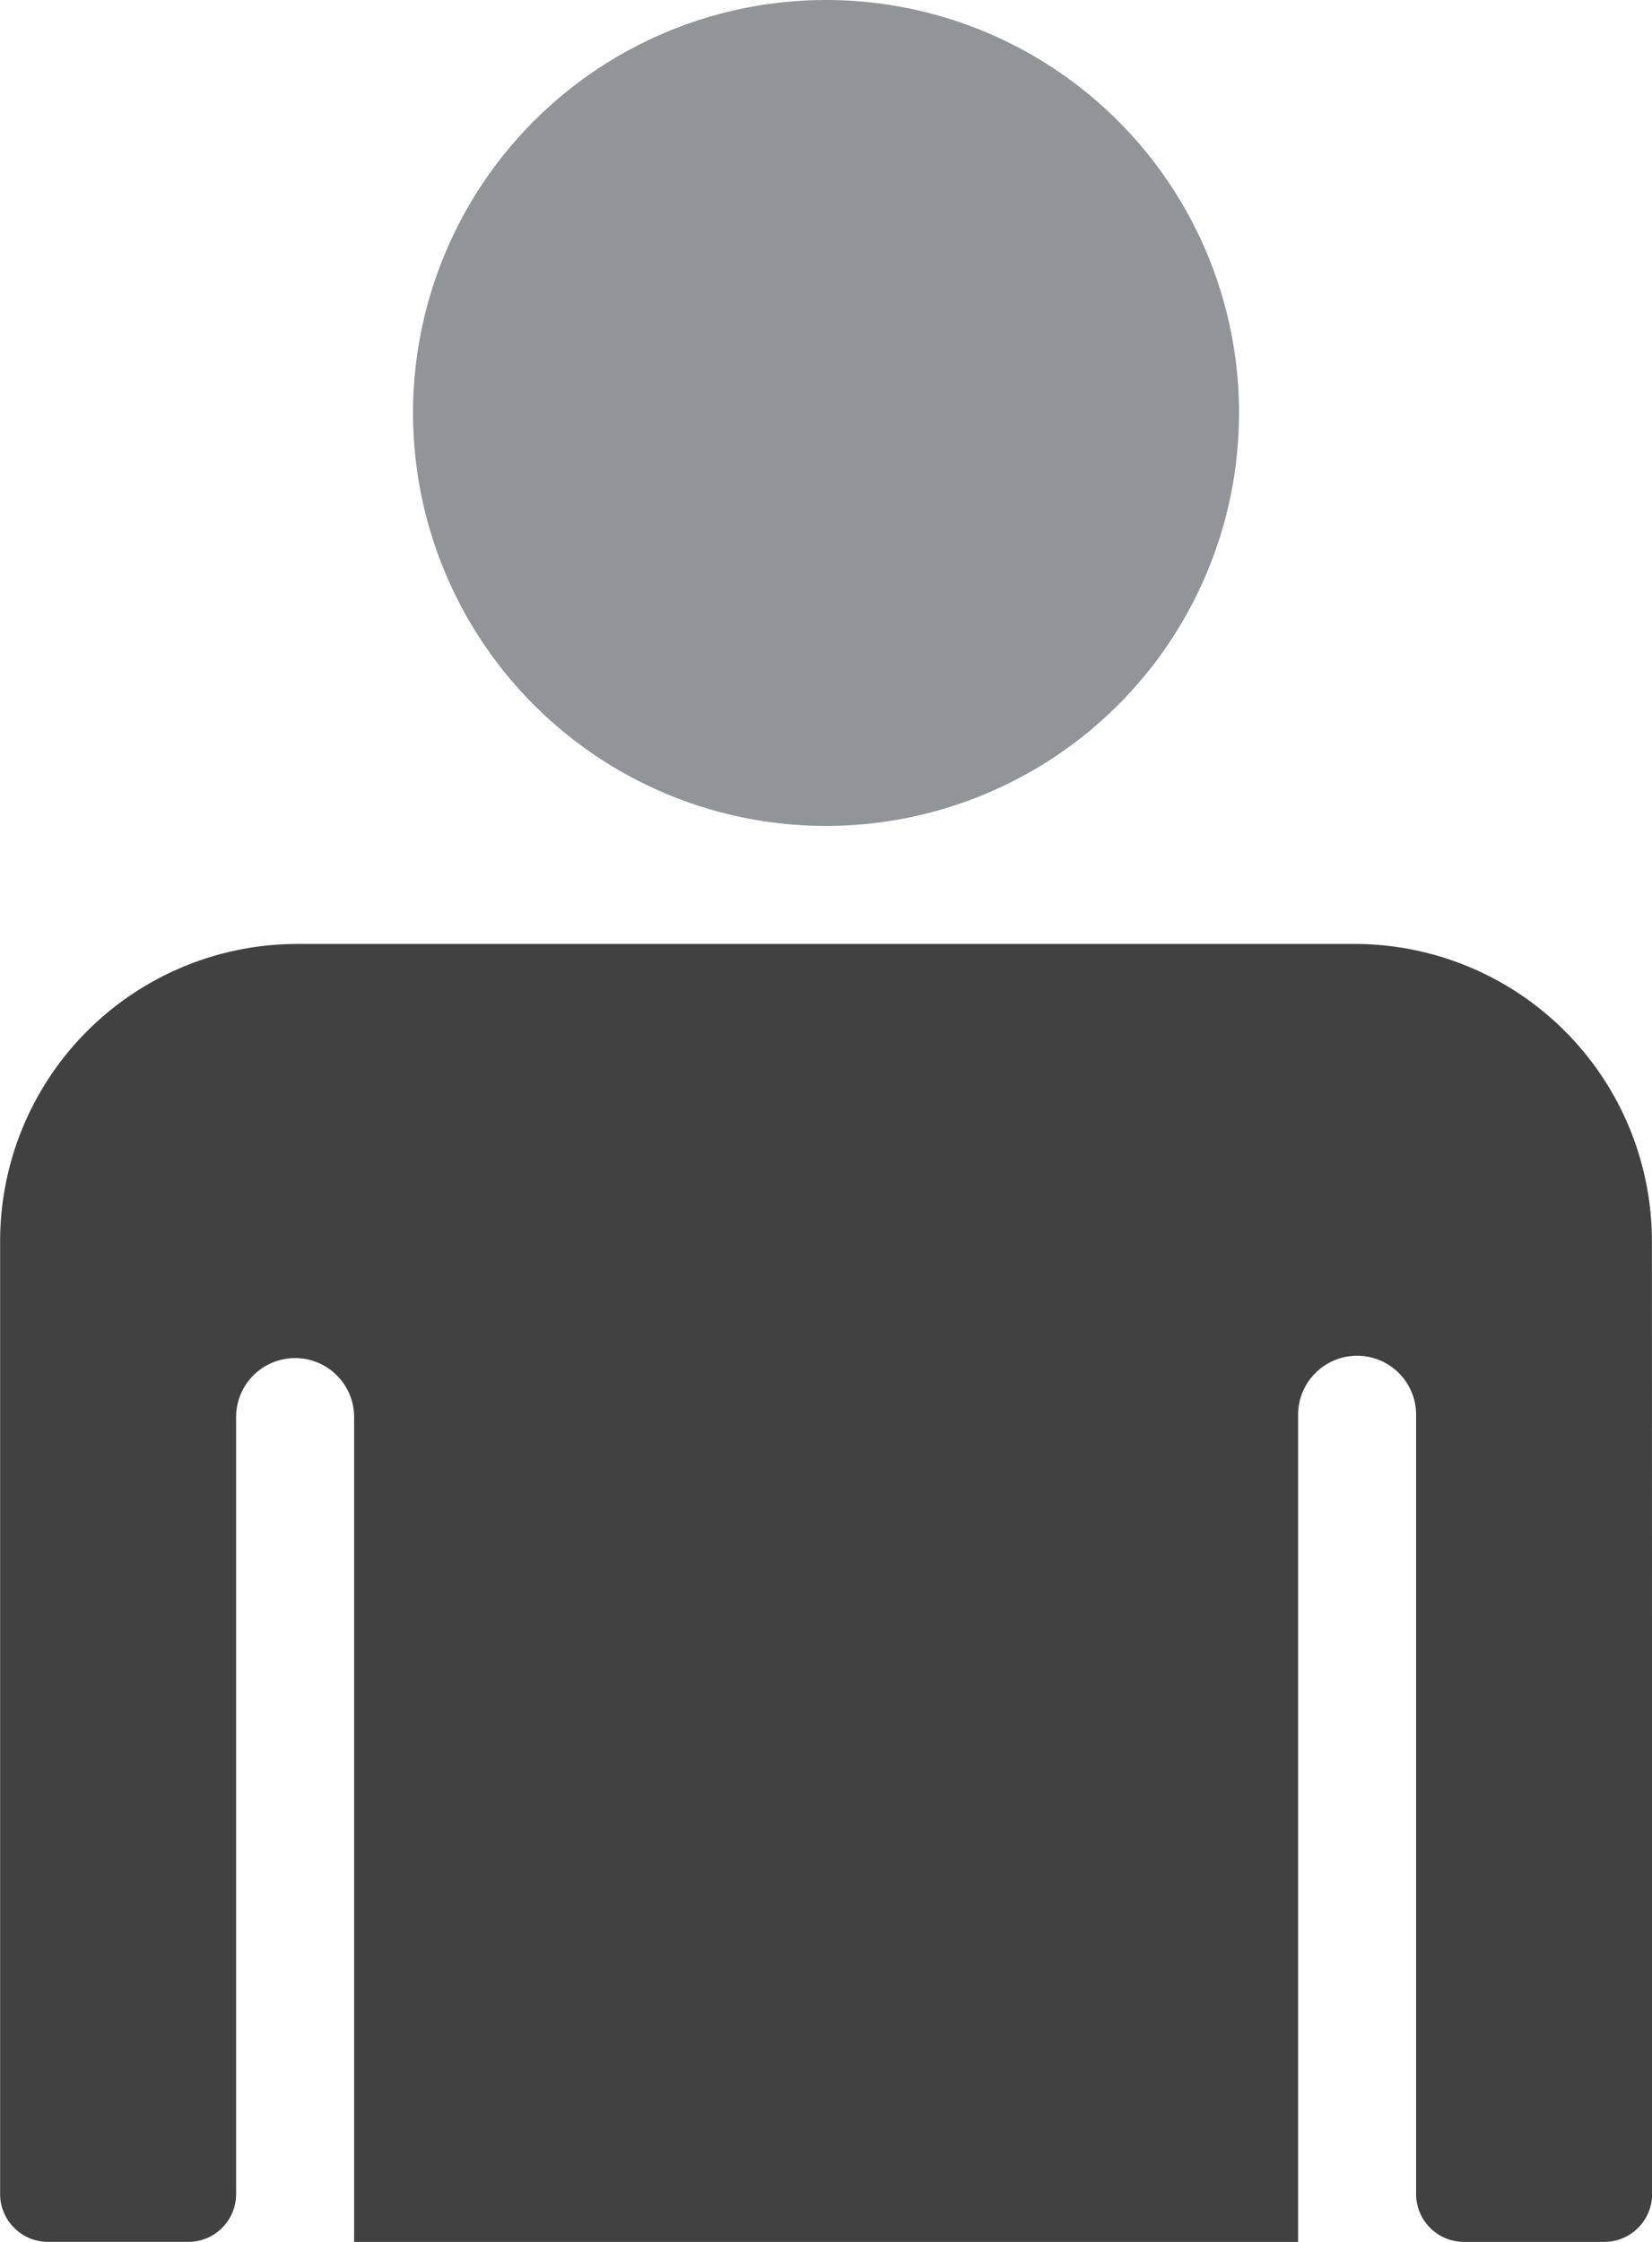 <svg xmlns="http://www.w3.org/2000/svg" width="71.474" height="97" viewBox="0 0 71.474 97">
  <g id="telenav-icon-01" transform="translate(-1368.865 -917.524)">
    <path id="패스_2744" data-name="패스 2744" d="M1003.567,392.661A17.868,17.868,0,1,1,985.7,374.793a17.868,17.868,0,0,1,17.868,17.868" transform="translate(418.904 542.731)" fill="#929498"/>
    <path id="패스_2745" data-name="패스 2745" d="M1032.3,403.658a12.865,12.865,0,0,0-12.865-12.865H973.7a12.865,12.865,0,0,0-12.865,12.865v41.222a2.072,2.072,0,0,0,2.073,2.07h6.065a2.07,2.07,0,0,0,2.073-2.07V411.214a2.553,2.553,0,0,1,5.105,0v35.737h40.842V411.214a2.553,2.553,0,1,1,5.105,0v33.667a2.072,2.072,0,0,0,2.073,2.07h6.065a2.07,2.07,0,0,0,2.073-2.07Z" transform="translate(408.035 567.573)" fill="#414141"/>
  </g>
</svg>
